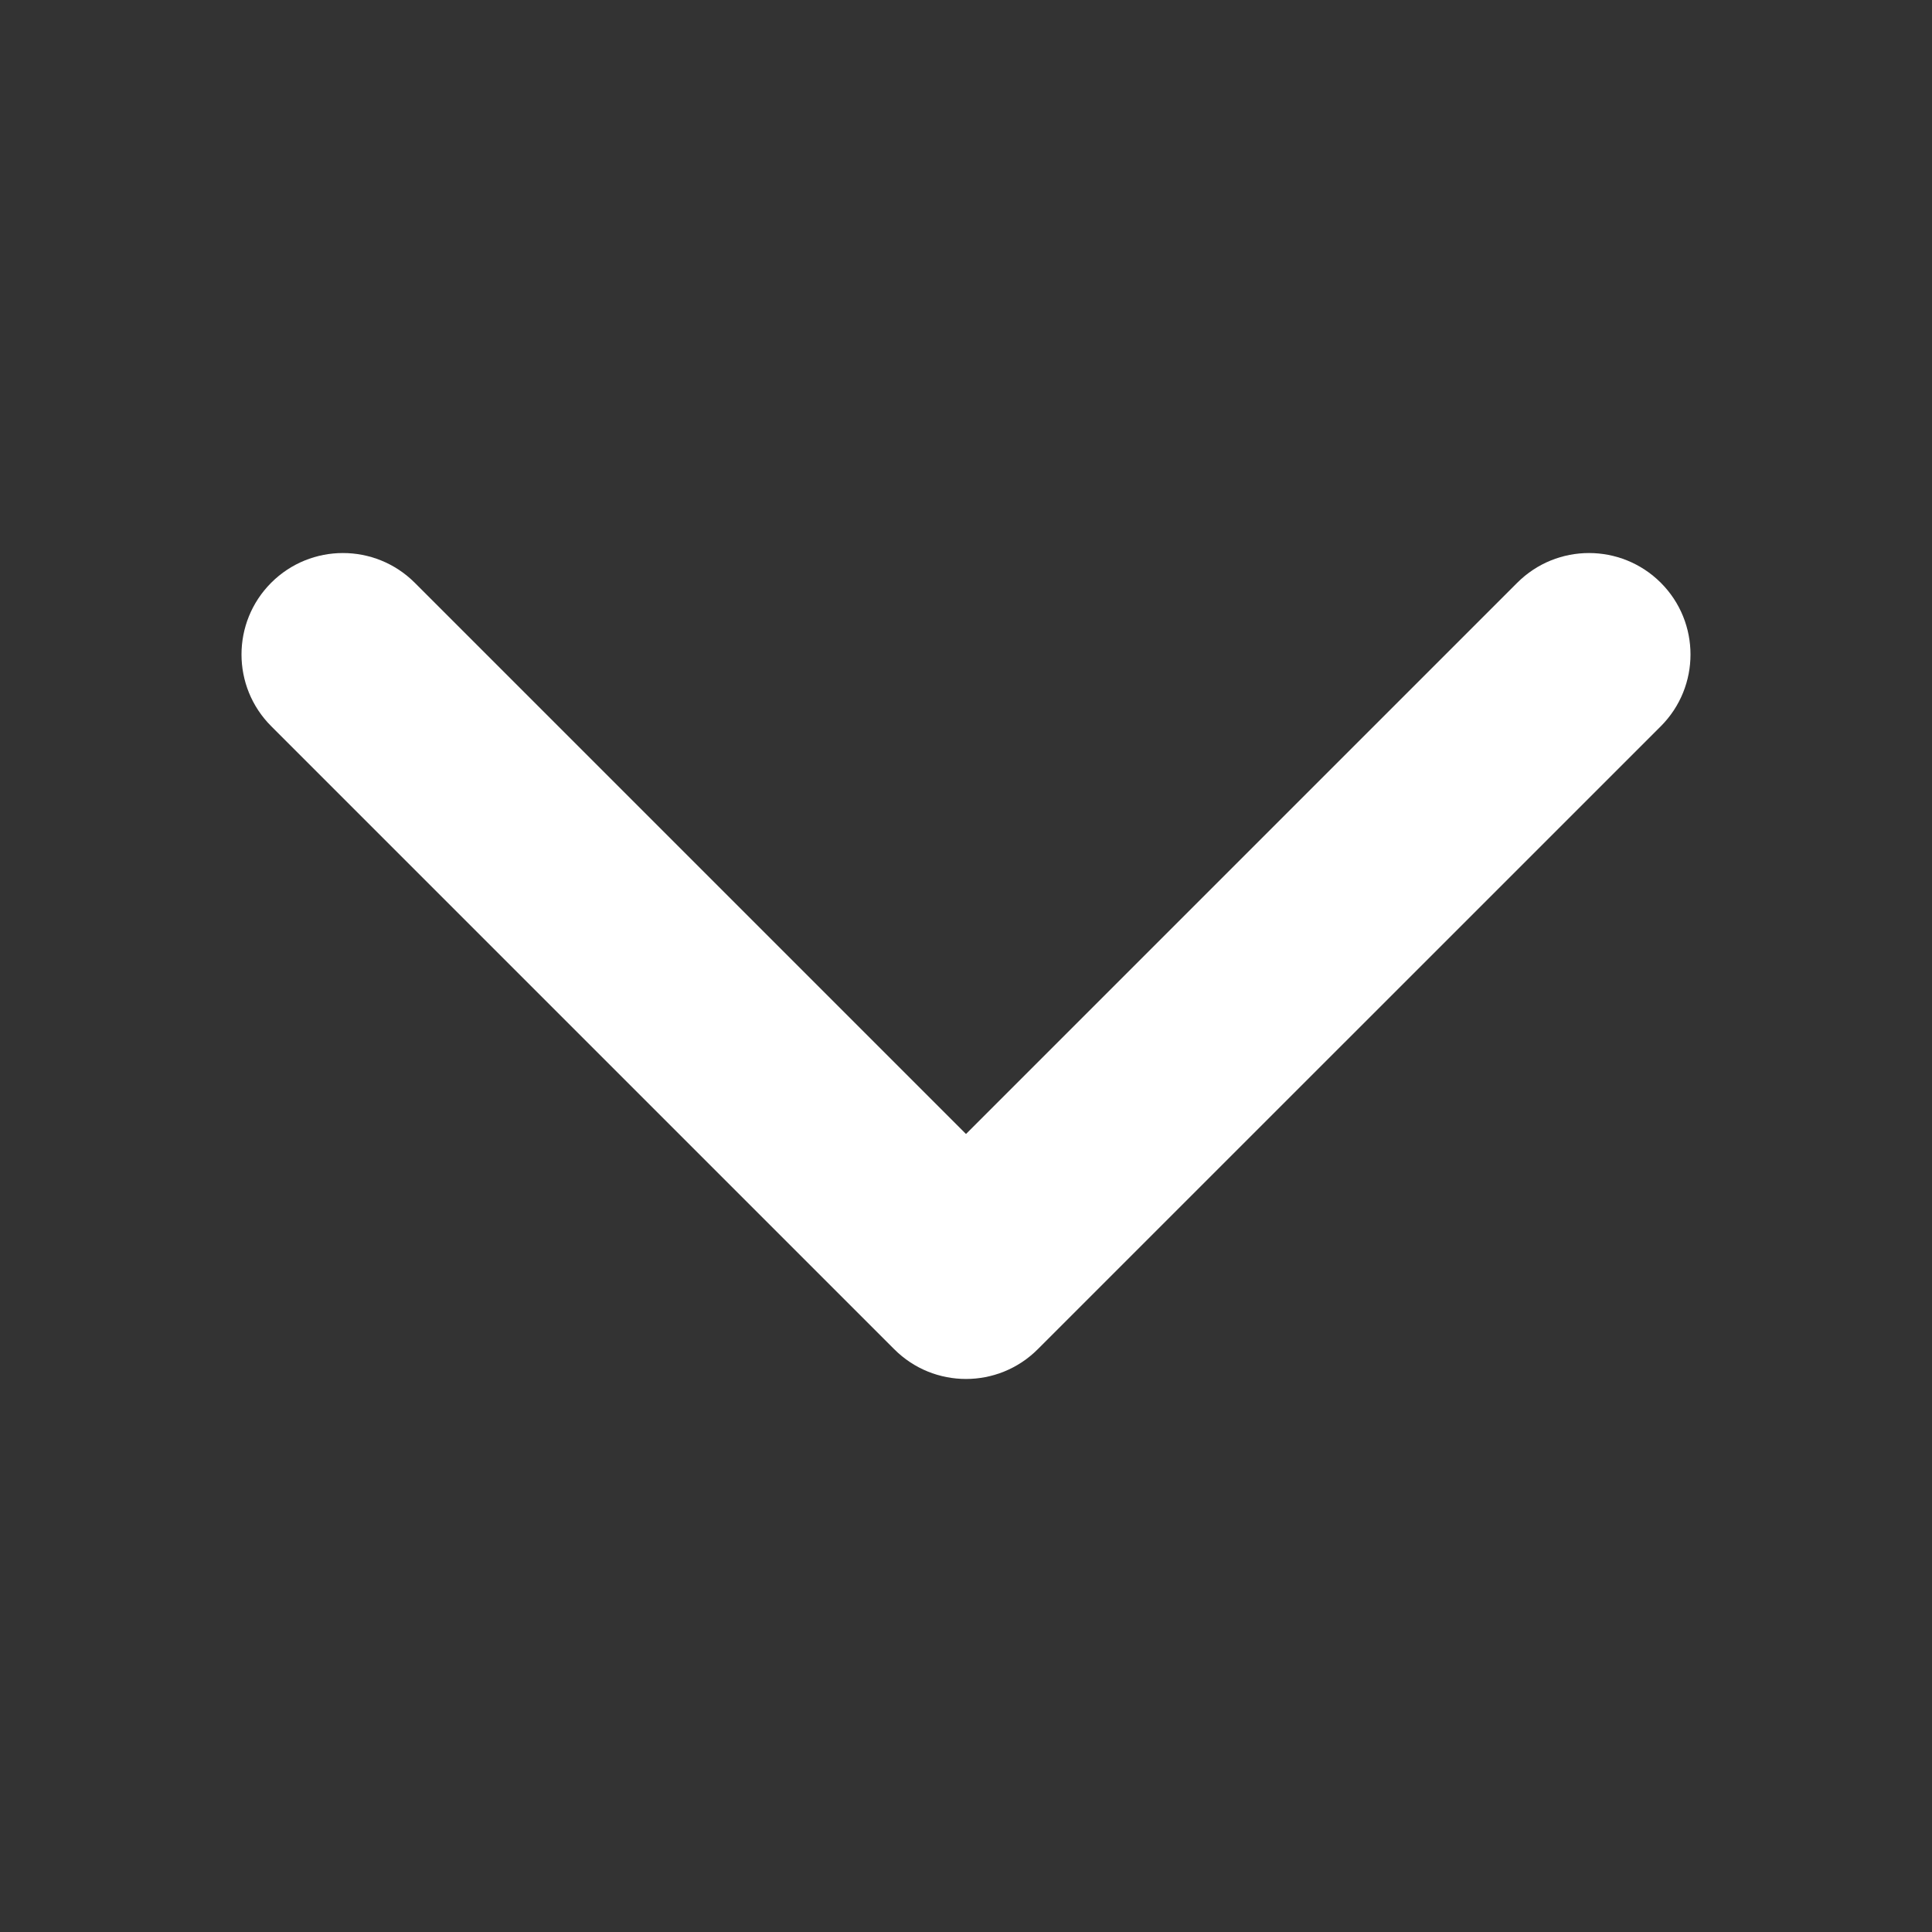<?xml version="1.0" encoding="utf-8"?>
<svg xmlns="http://www.w3.org/2000/svg" fill="none" height="100%" overflow="visible" preserveAspectRatio="none" style="display: block;" viewBox="0 0 24 24" width="100%">
<rect x="0" y="0" width="24" height="24" fill="#333333" stroke="none"/>
<g id="fi_32195">
<path d="M12 17.13C11.677 17.13 11.355 17.007 11.109 16.761L3.369 9.021C2.877 8.529 2.877 7.731 3.369 7.239C3.861 6.747 4.659 6.747 5.152 7.239L12 14.087L18.848 7.239C19.34 6.747 20.138 6.747 20.631 7.239C21.123 7.731 21.123 8.529 20.631 9.022L12.891 16.761C12.645 17.007 12.322 17.13 12 17.13Z" fill="white" id="Vector"/>
</g>
</svg>